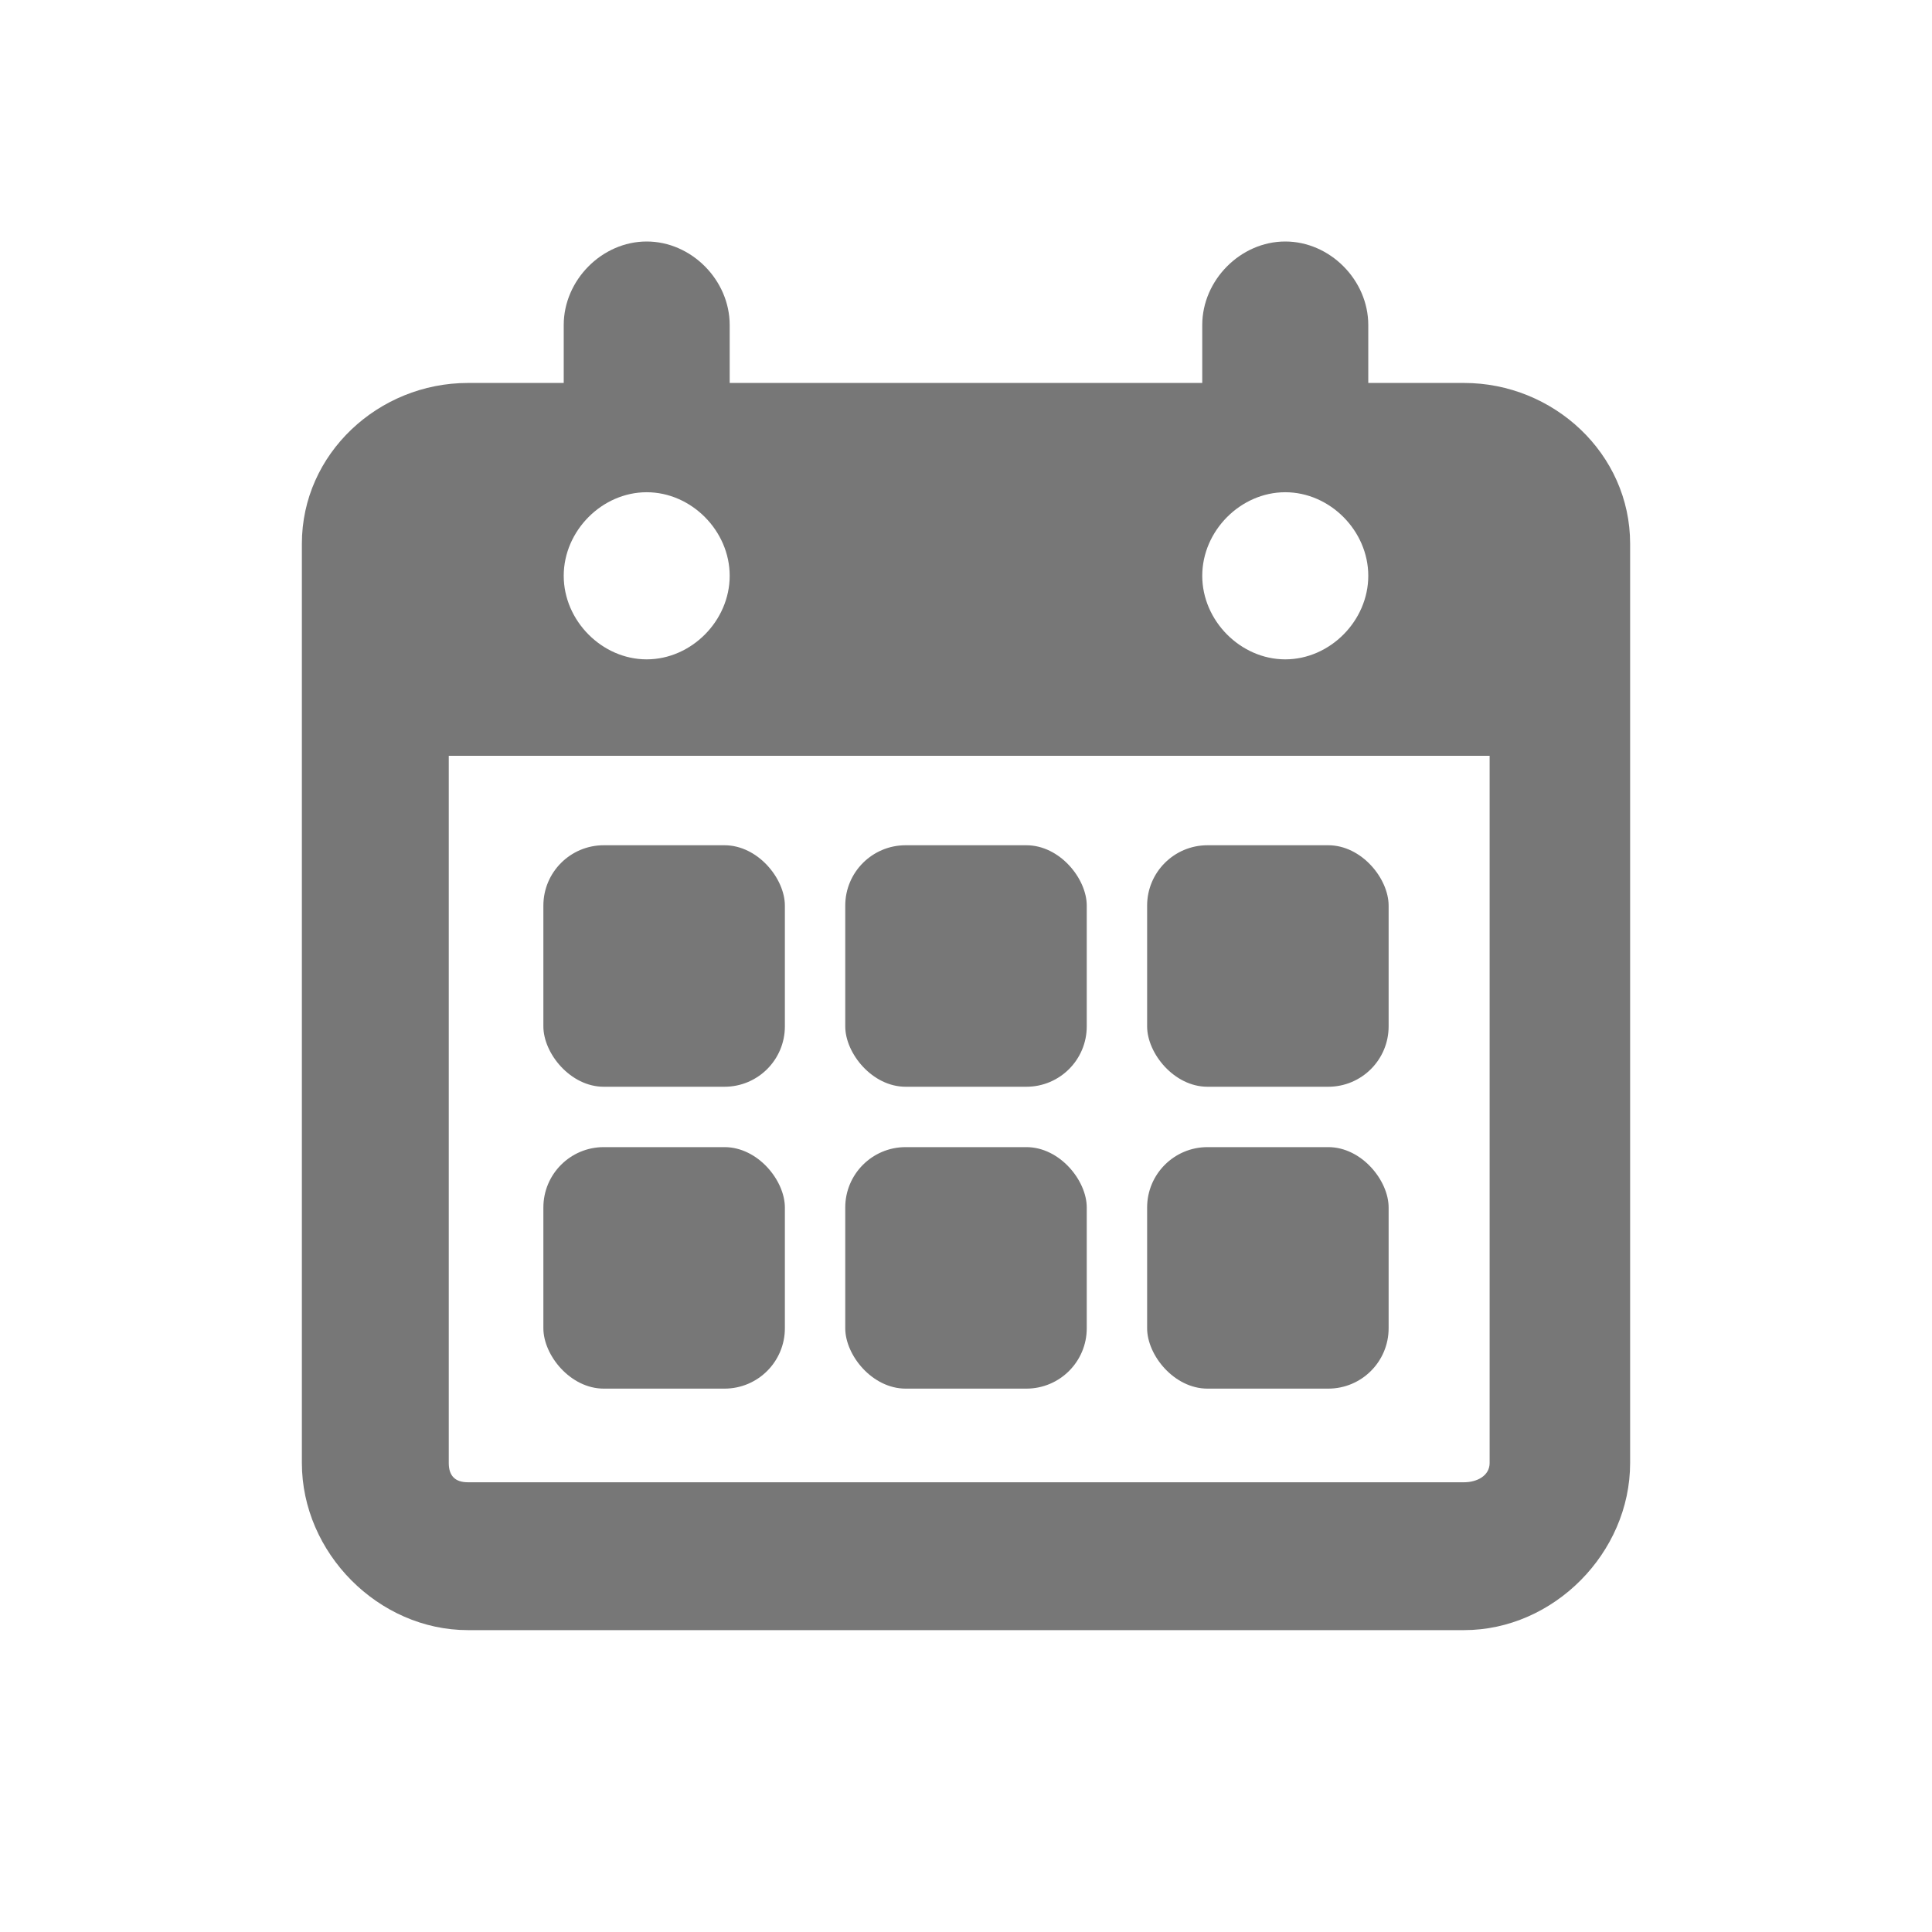 <svg xmlns="http://www.w3.org/2000/svg" width="32" height="32" viewBox="0 0 32 32" fill="none">
<path d="M24.25 6.343H22.663V5.384C22.663 4.639 22.029 4 21.288 4C20.548 4 19.913 4.639 19.913 5.384V6.343H12.086V5.384C12.086 4.639 11.452 4 10.711 4C9.971 4 9.337 4.639 9.337 5.384V6.343H7.75C6.269 6.343 5 7.514 5 9.005V24.232C5 25.722 6.269 27 7.75 27H24.25C25.731 27 27 25.722 27 24.232V9.005C27 7.514 25.731 6.343 24.25 6.343ZM21.288 8.153C22.029 8.153 22.663 8.792 22.663 9.537C22.663 10.282 22.029 10.921 21.288 10.921C20.548 10.921 19.913 10.282 19.913 9.537C19.913 8.792 20.548 8.153 21.288 8.153ZM10.711 8.153C11.452 8.153 12.086 8.792 12.086 9.537C12.086 10.282 11.452 10.921 10.711 10.921C9.971 10.921 9.337 10.282 9.337 9.537C9.337 8.792 9.971 8.153 10.711 8.153ZM24.673 24.232C24.673 24.444 24.462 24.551 24.25 24.551H7.75C7.538 24.551 7.433 24.444 7.433 24.232V12.518H24.673L24.673 24.232Z" fill="#777777"/>
<rect x="9" y="14" width="4" height="4" rx="1" fill="#777777"/>
<rect x="9" y="19" width="4" height="4" rx="1" fill="#777777"/>
<rect x="14" y="14" width="4" height="4" rx="1" fill="#777777"/>
<rect x="14" y="19" width="4" height="4" rx="1" fill="#777777"/>
<rect x="19" y="14" width="4" height="4" rx="1" fill="#777777"/>
<rect x="19" y="19" width="4" height="4" rx="1" fill="#777777"/>
</svg>